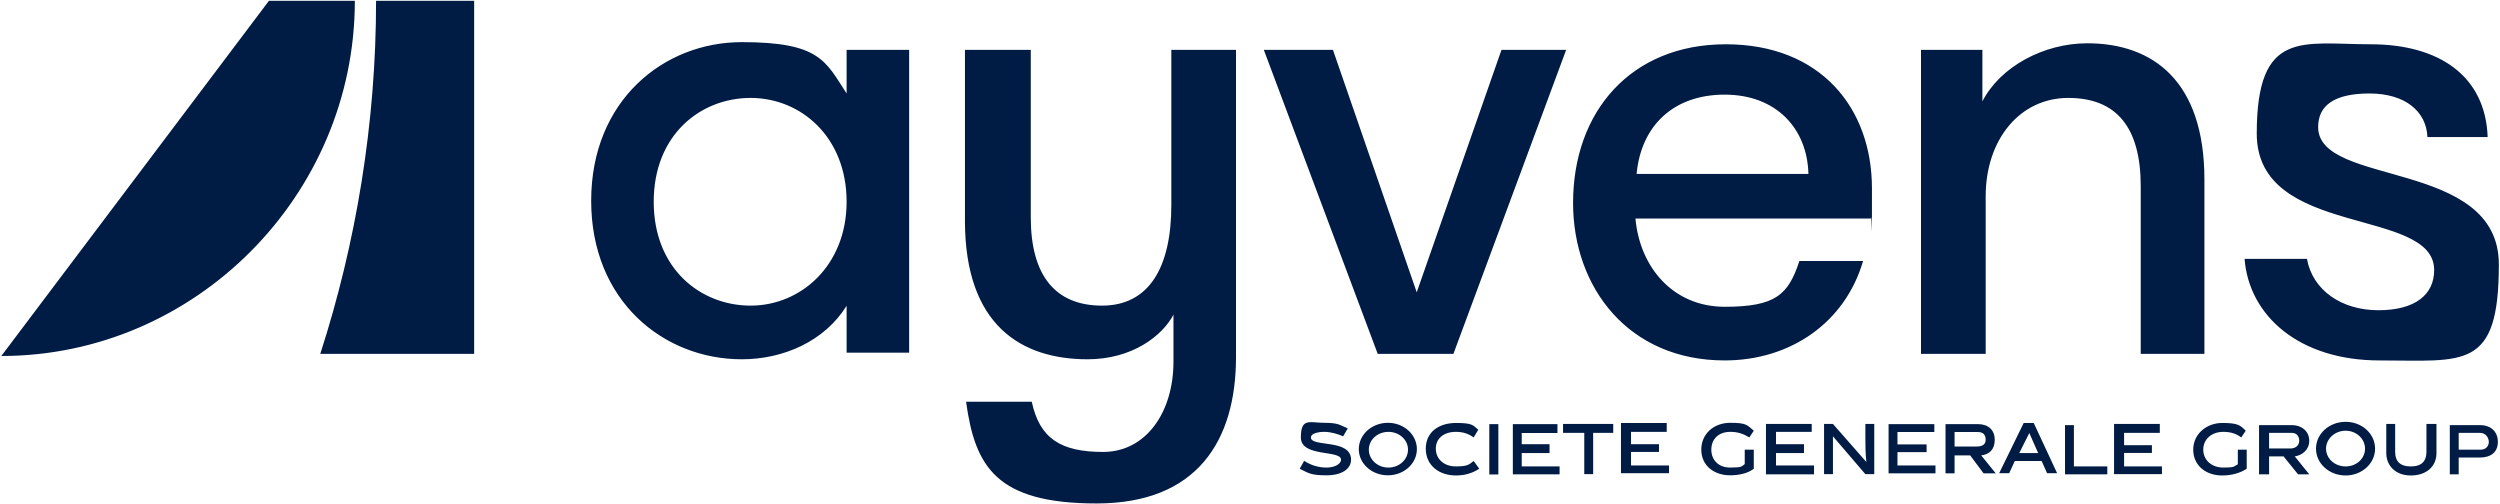 <?xml version="1.0" encoding="UTF-8"?>
<svg id="Layer_1" xmlns="http://www.w3.org/2000/svg" version="1.1" viewBox="0 0 1519 306">
  <!-- Generator: Adobe Illustrator 29.5.0, SVG Export Plug-In . SVG Version: 2.1.0 Build 137)  -->
  <defs>
    <style>
      .st0 {
        fill: #001c44;
        fill-rule: evenodd;
      }
    </style>
  </defs>
  <g id="Clip-Path:_Page_1">
    <g id="Page_1">
      <path id="Path_4" class="st0" d="M514.4,30.3h38v184h-38v-28.5c-13.5,21.7-38.6,32.5-63.7,32.5-47.4,0-91.5-35.3-91.5-96.3s44.1-96.4,91.5-96.4,50.9,11.5,63.7,31.2v-26.5ZM514.4,122.6c0-39.4-27.8-63.1-58.3-63.1s-58.9,22.4-58.9,63.1,28.4,63.1,58.9,63.1,58.3-24.4,58.3-63.1ZM711.7,30.3h39.3v186.6c0,51-23.7,89-84.7,89s-73.9-22.4-79.3-61.8h39.9c4.8,22.4,17.7,30.5,43.4,30.5s42.7-23.7,42.7-54.9v-28.5c-6.8,12.9-25.1,27.1-52.2,27.1-40,0-74.5-20.4-74.5-84.2V30.3h40v101.8c0,35.3,14.9,53.6,43.3,53.6s42.1-23,42.1-61.1V30.3ZM837.1,215l-69.2-184.7h42l50.9,147.3,51.5-147.3h39.3l-68.5,184.7h-46ZM1206.5,215h-39.3V30.3h37.3v31.3c10.8-21.1,37.3-35.3,63.7-35.3,40,0,71.2,23,71.2,82.8v105.9h-38.7v-101.9c0-35.7-14.7-53.6-44-53.6s-50.2,25.1-50.2,59.8v95.7ZM955.8,123.3c0-55.6,35.2-96.4,92.8-96.4s88.8,38.7,88.8,87.6,0,12.2-.7,18.3h-143c2.7,29.9,23.1,53.6,54.2,53.6s38.7-7.4,45.4-27.8h38.7c-10.9,37.4-44.1,60.4-84.1,60.4-58.3,0-92.1-44.1-92.1-95.7h0ZM994.4,105.7h104.4c-.7-27.8-19.7-48.2-50.9-48.2s-50.8,19-53.5,48.2h0ZM1445.8,219c-48.8,0-79.3-27.1-82-61.7h37.9c3.4,19,21,31.2,43.4,31.2s33.9-9.5,33.9-24.4c0-38.7-107.8-19.1-107.8-82.9s27.8-54.3,69.2-54.3,69.8,19.1,71.1,56.4h-36.6c-.6-15.6-13.5-26.5-35.2-26.5s-31.2,7.5-31.2,20.4c0,36.6,109.8,19,109.8,83.5s-21,58.3-72.5,58.3h0ZM228.5.5h59.6v214.5h-93.5C216.3,147.8,228.5,75.1,228.5.5ZM215.6.5c0,118.1-96.9,215.8-214.8,215.8L163.4.5h52.2ZM904.9,257.7h5.5v30.6h-5.5v-30.6ZM895.4,280.1l3.4,4.7c-4.1,2.7-8.8,4.1-14.2,4.1-10.2,0-18.3-6.1-18.3-16.3s8.1-15.6,18.3-15.6,10.2,1.3,13.6,4.1l-2.8,4.7c-2.7-2-6.1-3.4-10.8-3.4-7.5,0-12.2,4.1-12.2,10.2s4.7,10.8,12.2,10.8,8.1-1.3,10.8-3.3h0ZM924.6,283.4h23v4.8h-28.4v-30.5h27.1v5.4h-21.7v6.8h16.9v5.4h-16.9v8.1ZM843.3,288.8c-9.8,0-17.7-7.1-17.7-15.9s7.9-16,17.7-16,17.6,7.2,17.6,16-7.9,15.9-17.6,15.9ZM855.5,273.2c0-6-5.3-10.8-11.9-10.8s-11.9,4.8-11.9,10.8,5.3,10.9,11.9,10.9,11.9-4.9,11.9-10.9ZM820.9,279.3c0,5.5-5.4,9.5-14.9,9.5s-10.9-1.3-16.3-4l2.7-4.8c4.1,2.7,8.8,4.1,13.6,4.1s8.8-2.1,8.8-4.8c0-6.1-24.4-1.3-24.4-13.5s5.4-8.9,14.2-8.9,9.5,1.4,14.3,3.4l-2.8,4.8c-3.3-1.4-7.4-2.7-11.5-2.7s-8.1,1.1-8.1,3.4c0,6.1,24.4.6,24.4,13.5ZM1060.1,273.2h5.5v11.6c-3.4,2.7-8.8,4-14.3,4-10.1,0-17.6-6.1-17.6-15.6s7.5-16.3,17.6-16.3,10.2,1.4,14.3,4.8l-2.7,4.1c-3.4-2.1-6.8-3.4-11.6-3.4-7.4,0-11.5,4.7-11.5,10.8s4.1,10.9,11.5,10.9,6.8-.7,8.8-2.1v-8.8ZM1359.7,273.2h5.4v11.6c-4,2.7-9.4,4.1-14.9,4.1-10.1,0-17.6-6.2-17.6-15.7s8.1-16.2,17.6-16.2,10.9,1.3,14.3,4.7l-2.7,4.1c-2.8-2.1-6.1-3.4-10.9-3.4-7.4,0-12.2,4.7-12.2,10.8s4.8,10.9,12.2,10.9,6.1-.7,8.8-2v-8.9ZM1290.6,283.4h23v4.7h-29.1v-30.5h27.8v5.4h-21.7v7.5h16.9v4.7h-16.9v8.2ZM1394.3,277.3l8.8,10.9h-6.8l-8.8-10.9h-8.8v10.9h-6.1v-29.9h19.7c6.7,0,10.8,4.1,10.8,9.5s-4.1,8.8-8.8,9.5h0ZM1391.6,272.5c3.4,0,5.4-2,5.4-4.7s-1.4-4.8-4.7-4.8h-13.6v9.5h12.9ZM1517.7,268.5c0,6.1-4.1,9.5-10.9,9.5h-12.9v10.2h-5.4v-29.9h18.3c6.8,0,10.9,4.1,10.9,10.2h0ZM1512.2,268.5c0-2.7-2-5.5-5.4-5.5h-12.9v10.2h13.6c2.7,0,4.7-2,4.7-4.7h0ZM1260.1,283.4h20.3v4.8h-25.7v-29.9h5.4v25.1ZM949.7,257.6h30.5v5.4h-12.2v25.1h-5.4v-25.1h-12.9v-5.4ZM1425.2,288.9c-10,0-18-7.3-18-16.3s8-16.3,18-16.3,17.9,7.3,17.9,16.3-8,16.3-17.9,16.3ZM1437,272.6c0-6-5.3-10.9-11.8-10.9s-11.9,4.9-11.9,10.9,5.3,10.8,11.9,10.8,11.8-4.8,11.8-10.8ZM1474.3,257.6h6.1v17.7c0,8.1-6.1,13.6-15.6,13.6s-14.9-6.2-14.9-13.6v-17.7h5.4v17c0,5.4,2.7,8.8,9.5,8.8s9.5-3.4,9.5-8.8v-17ZM1133.4,257.6h5.4v30.5h-5.4l-19.7-23v23h-5.4v-30.5h5.4l20.3,23.1c-.6-5.5-.6-10.2-.6-15v-8.1ZM1079.1,282.8h23.1v5.4h-29.2v-30.6h27.8v4.8h-21.7v7.5h17v5.4h-17v7.5ZM1235.7,257l14.2,30.5h-6.1l-3.3-7.4h-16.3l-3.4,7.4h-6.1l14.9-30.5h6.1ZM1238.4,275.3l-5.4-12.2-6.1,12.2h11.5ZM991,282.8h23.1v4.7h-29.2v-30.5h27.8v5.4h-21.7v7.5h17v4.7h-17v8.2ZM1203.8,276.7l8.8,10.9h-7.4l-8.1-10.9h-9.5v10.9h-5.5v-29.9h19.7c6.1,0,10.2,3.4,10.2,9.5s-3.4,8.9-8.2,9.5ZM1201.1,271.3c3.4,0,5.4-1.3,5.4-4.1s-1.3-4.7-4.7-4.7h-14.2v8.8h13.5ZM1152.9,282.8h23.1v4.8h-28.5v-29.9h27.8v4.8h-22.4v7.5h17.7v4.7h-17.7v8.1Z"/>
    </g>
  </g>
</svg>